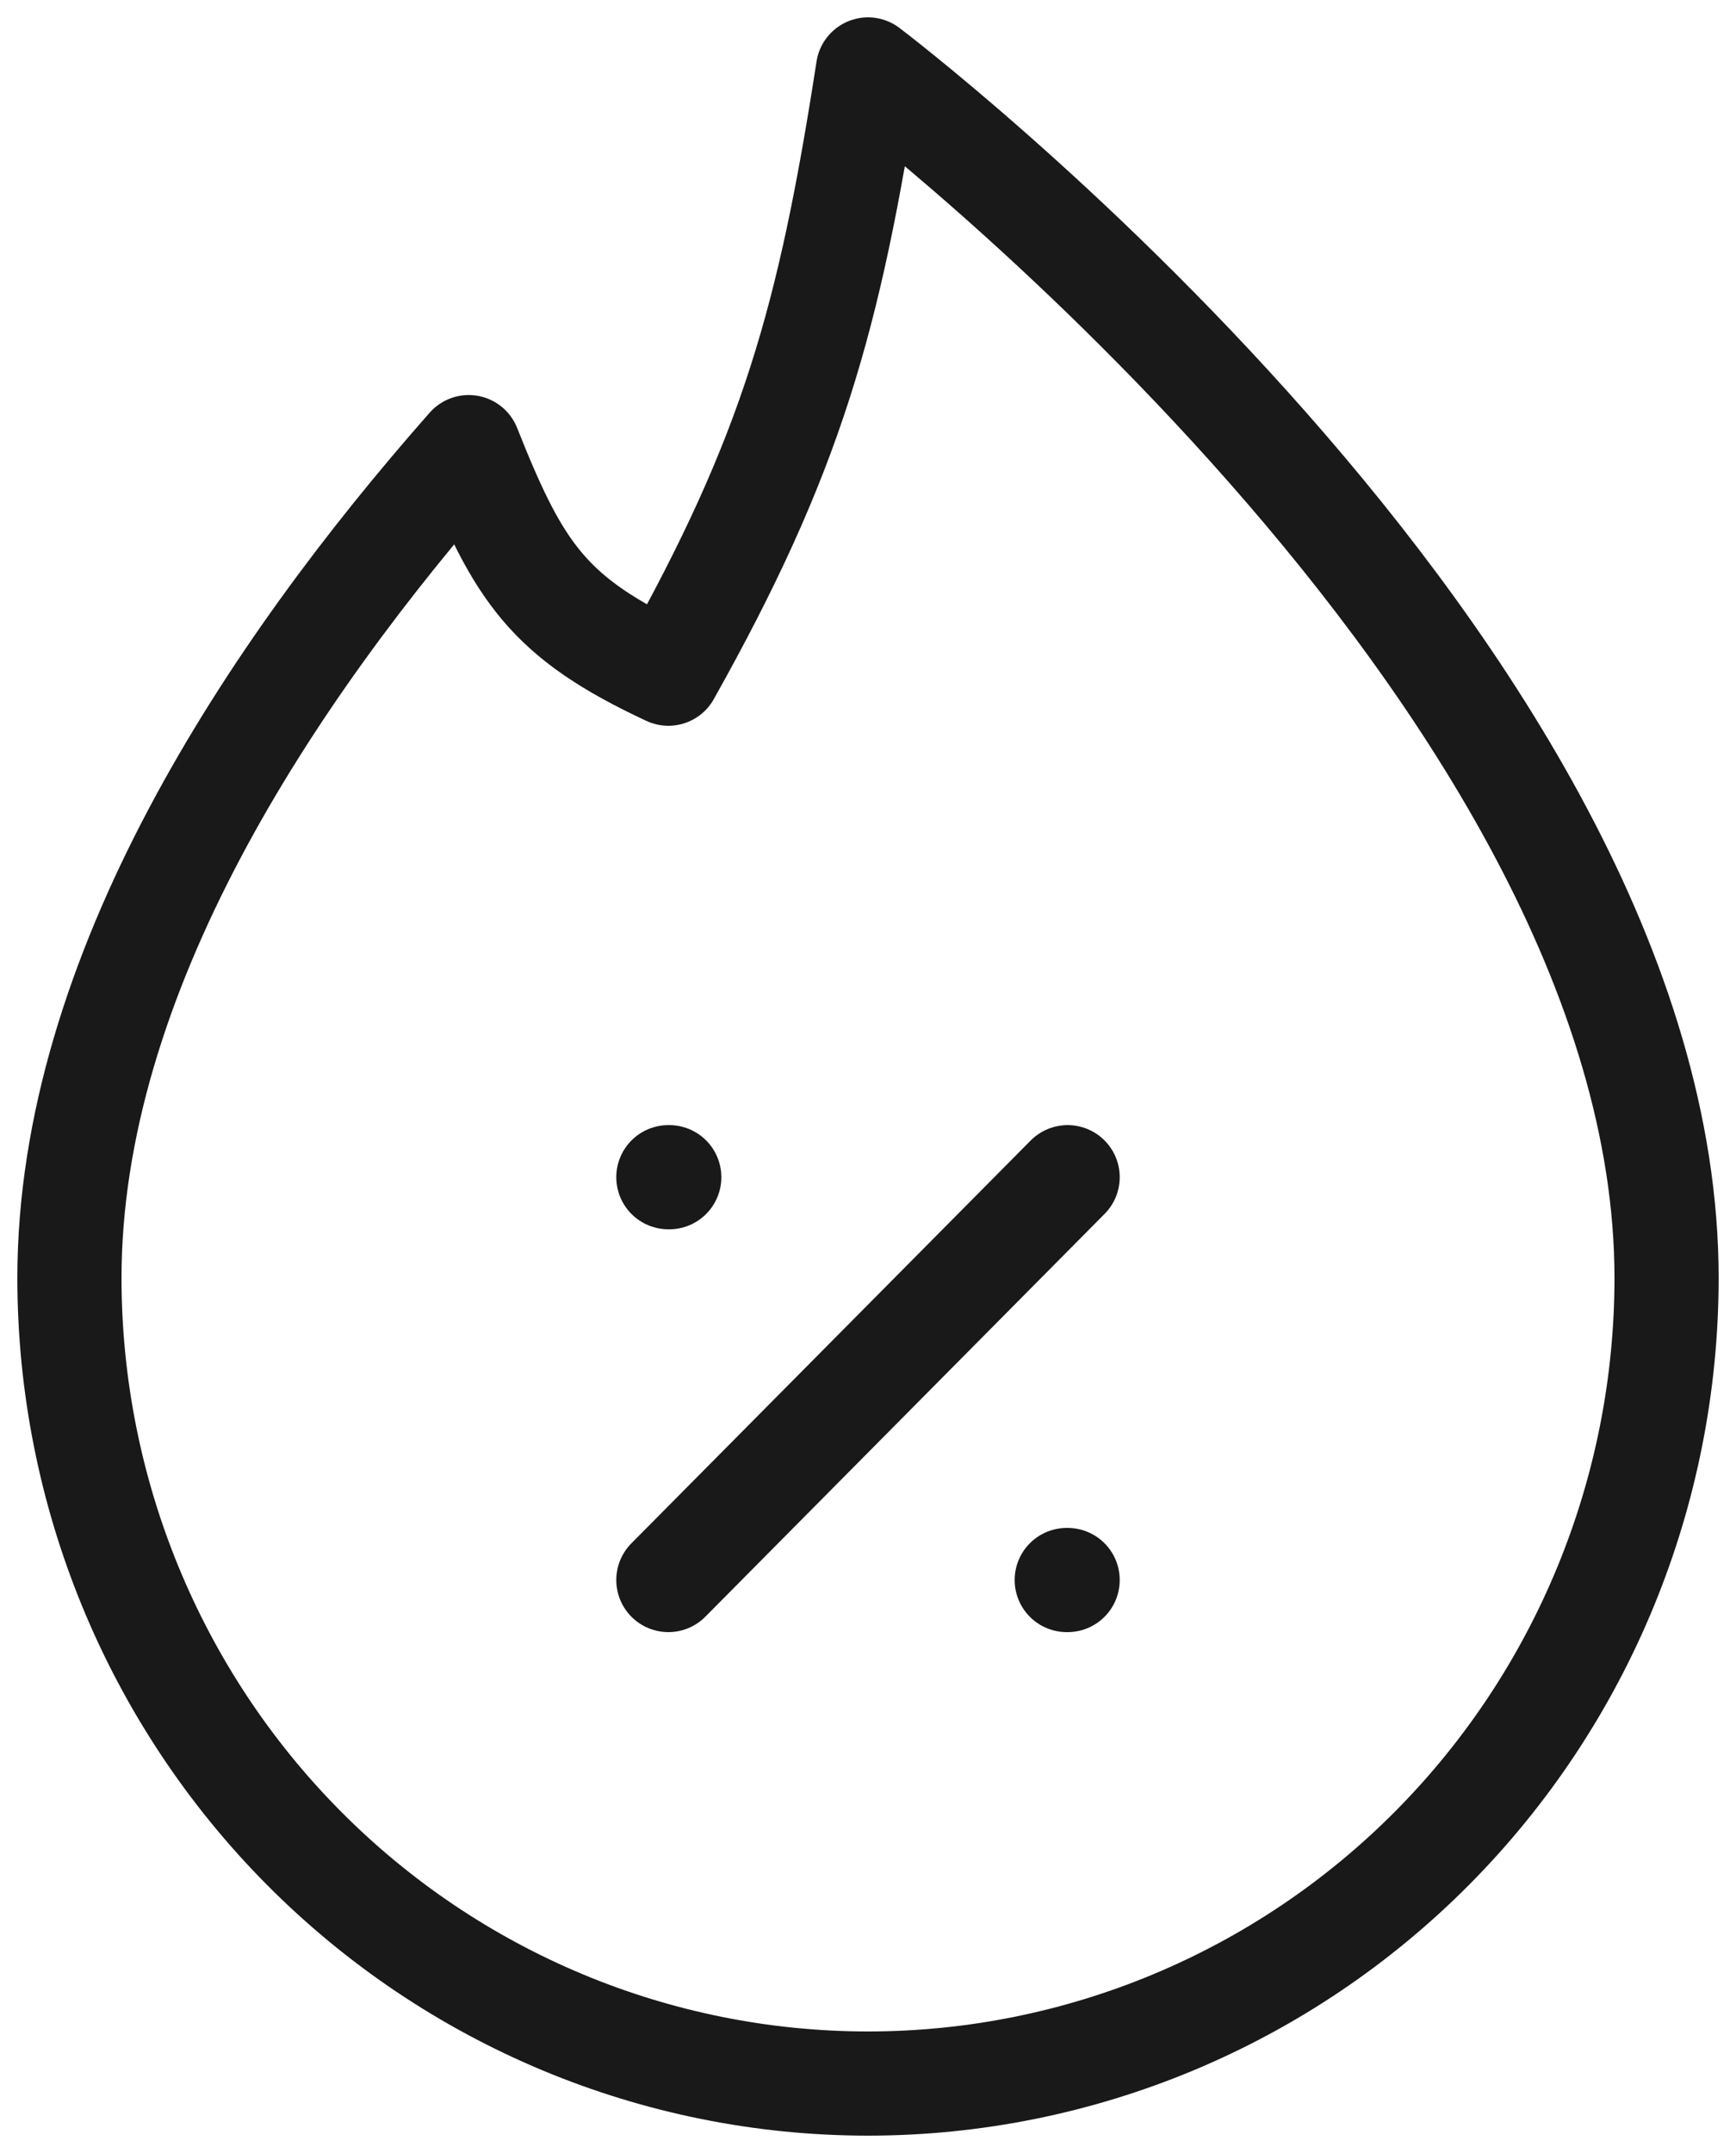 <svg width="25" height="31" viewBox="0 0 25 31" fill="none" xmlns="http://www.w3.org/2000/svg">
<path d="M9.625 22.75L15.375 16.95M9.625 16.95H9.638M15.362 22.75H15.375M12.5 30C15.55 30 18.475 28.778 20.632 26.602C22.788 24.427 24 21.477 24 18.4C24 9.7 12.5 1 12.5 1C11.942 4.606 11.396 6.542 9.625 9.7C7.9 8.895 7.469 8.25 6.75 6.438C3.875 9.7 1 14.05 1 18.4C1 21.477 2.212 24.427 4.368 26.602C6.525 28.778 9.45 30 12.5 30Z" stroke="#191919" stroke-width="1.5" stroke-linecap="round" stroke-linejoin="round"/>
</svg>
